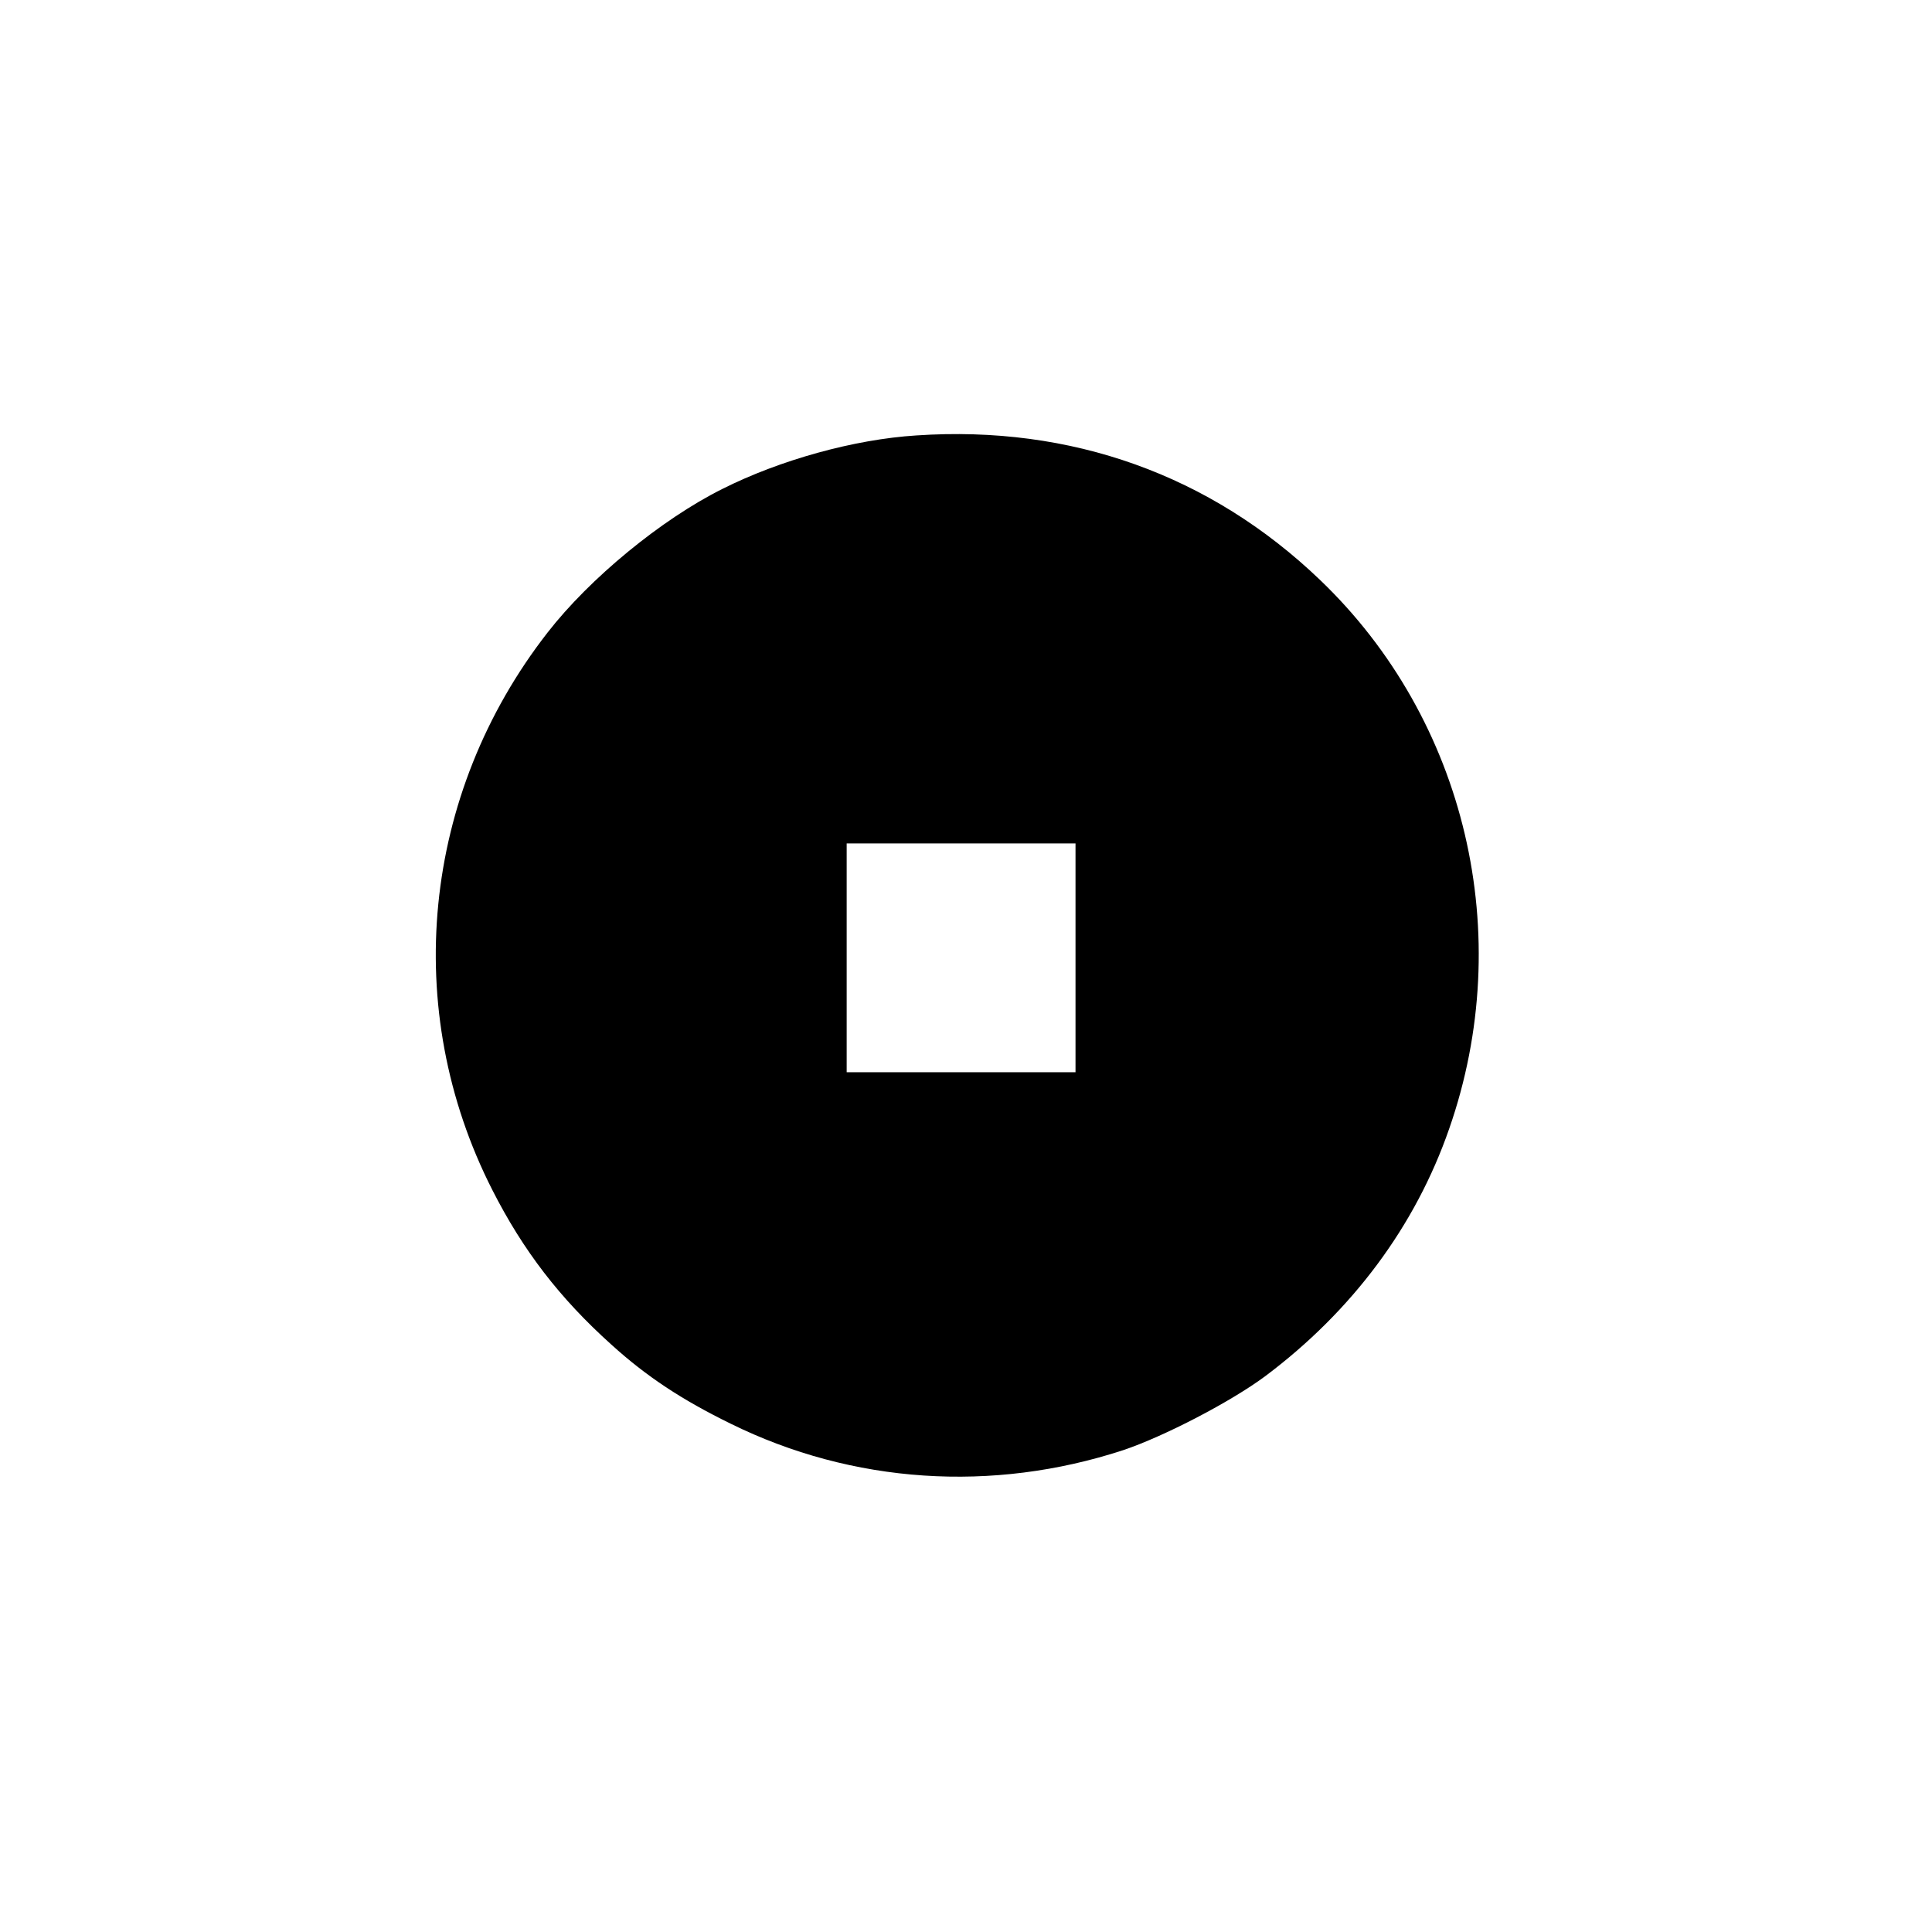 <?xml version="1.0" encoding="UTF-8" standalone="yes"?>
<svg version="1.0" xmlns="http://www.w3.org/2000/svg" width="100%" height="100%" viewBox="0 0 591 591" preserveAspectRatio="xMidYMid meet">
  <g transform="translate(0,591) scale(0.1,-0.1)" fill="#000000" stroke="none">
    <path d="M2803 4578 c-190 -12 -417 -75 -594 -164 -186 -93 -405 -273 -534
-439 -385 -494 -450 -1153 -169 -1705 94 -185 206 -331 364 -473 108 -98 216
-169 365 -242 373 -184 801 -212 1201 -81 125 42 329 148 434 226 267 200 460
460 563 757 207 593 52 1251 -395 1679 -335 321 -761 474 -1235 442z m487
-1598 l0 -350 -350 0 -350 0 0 350 0 350 350 0 350 0 0 -350z"/>
  </g>
</svg>